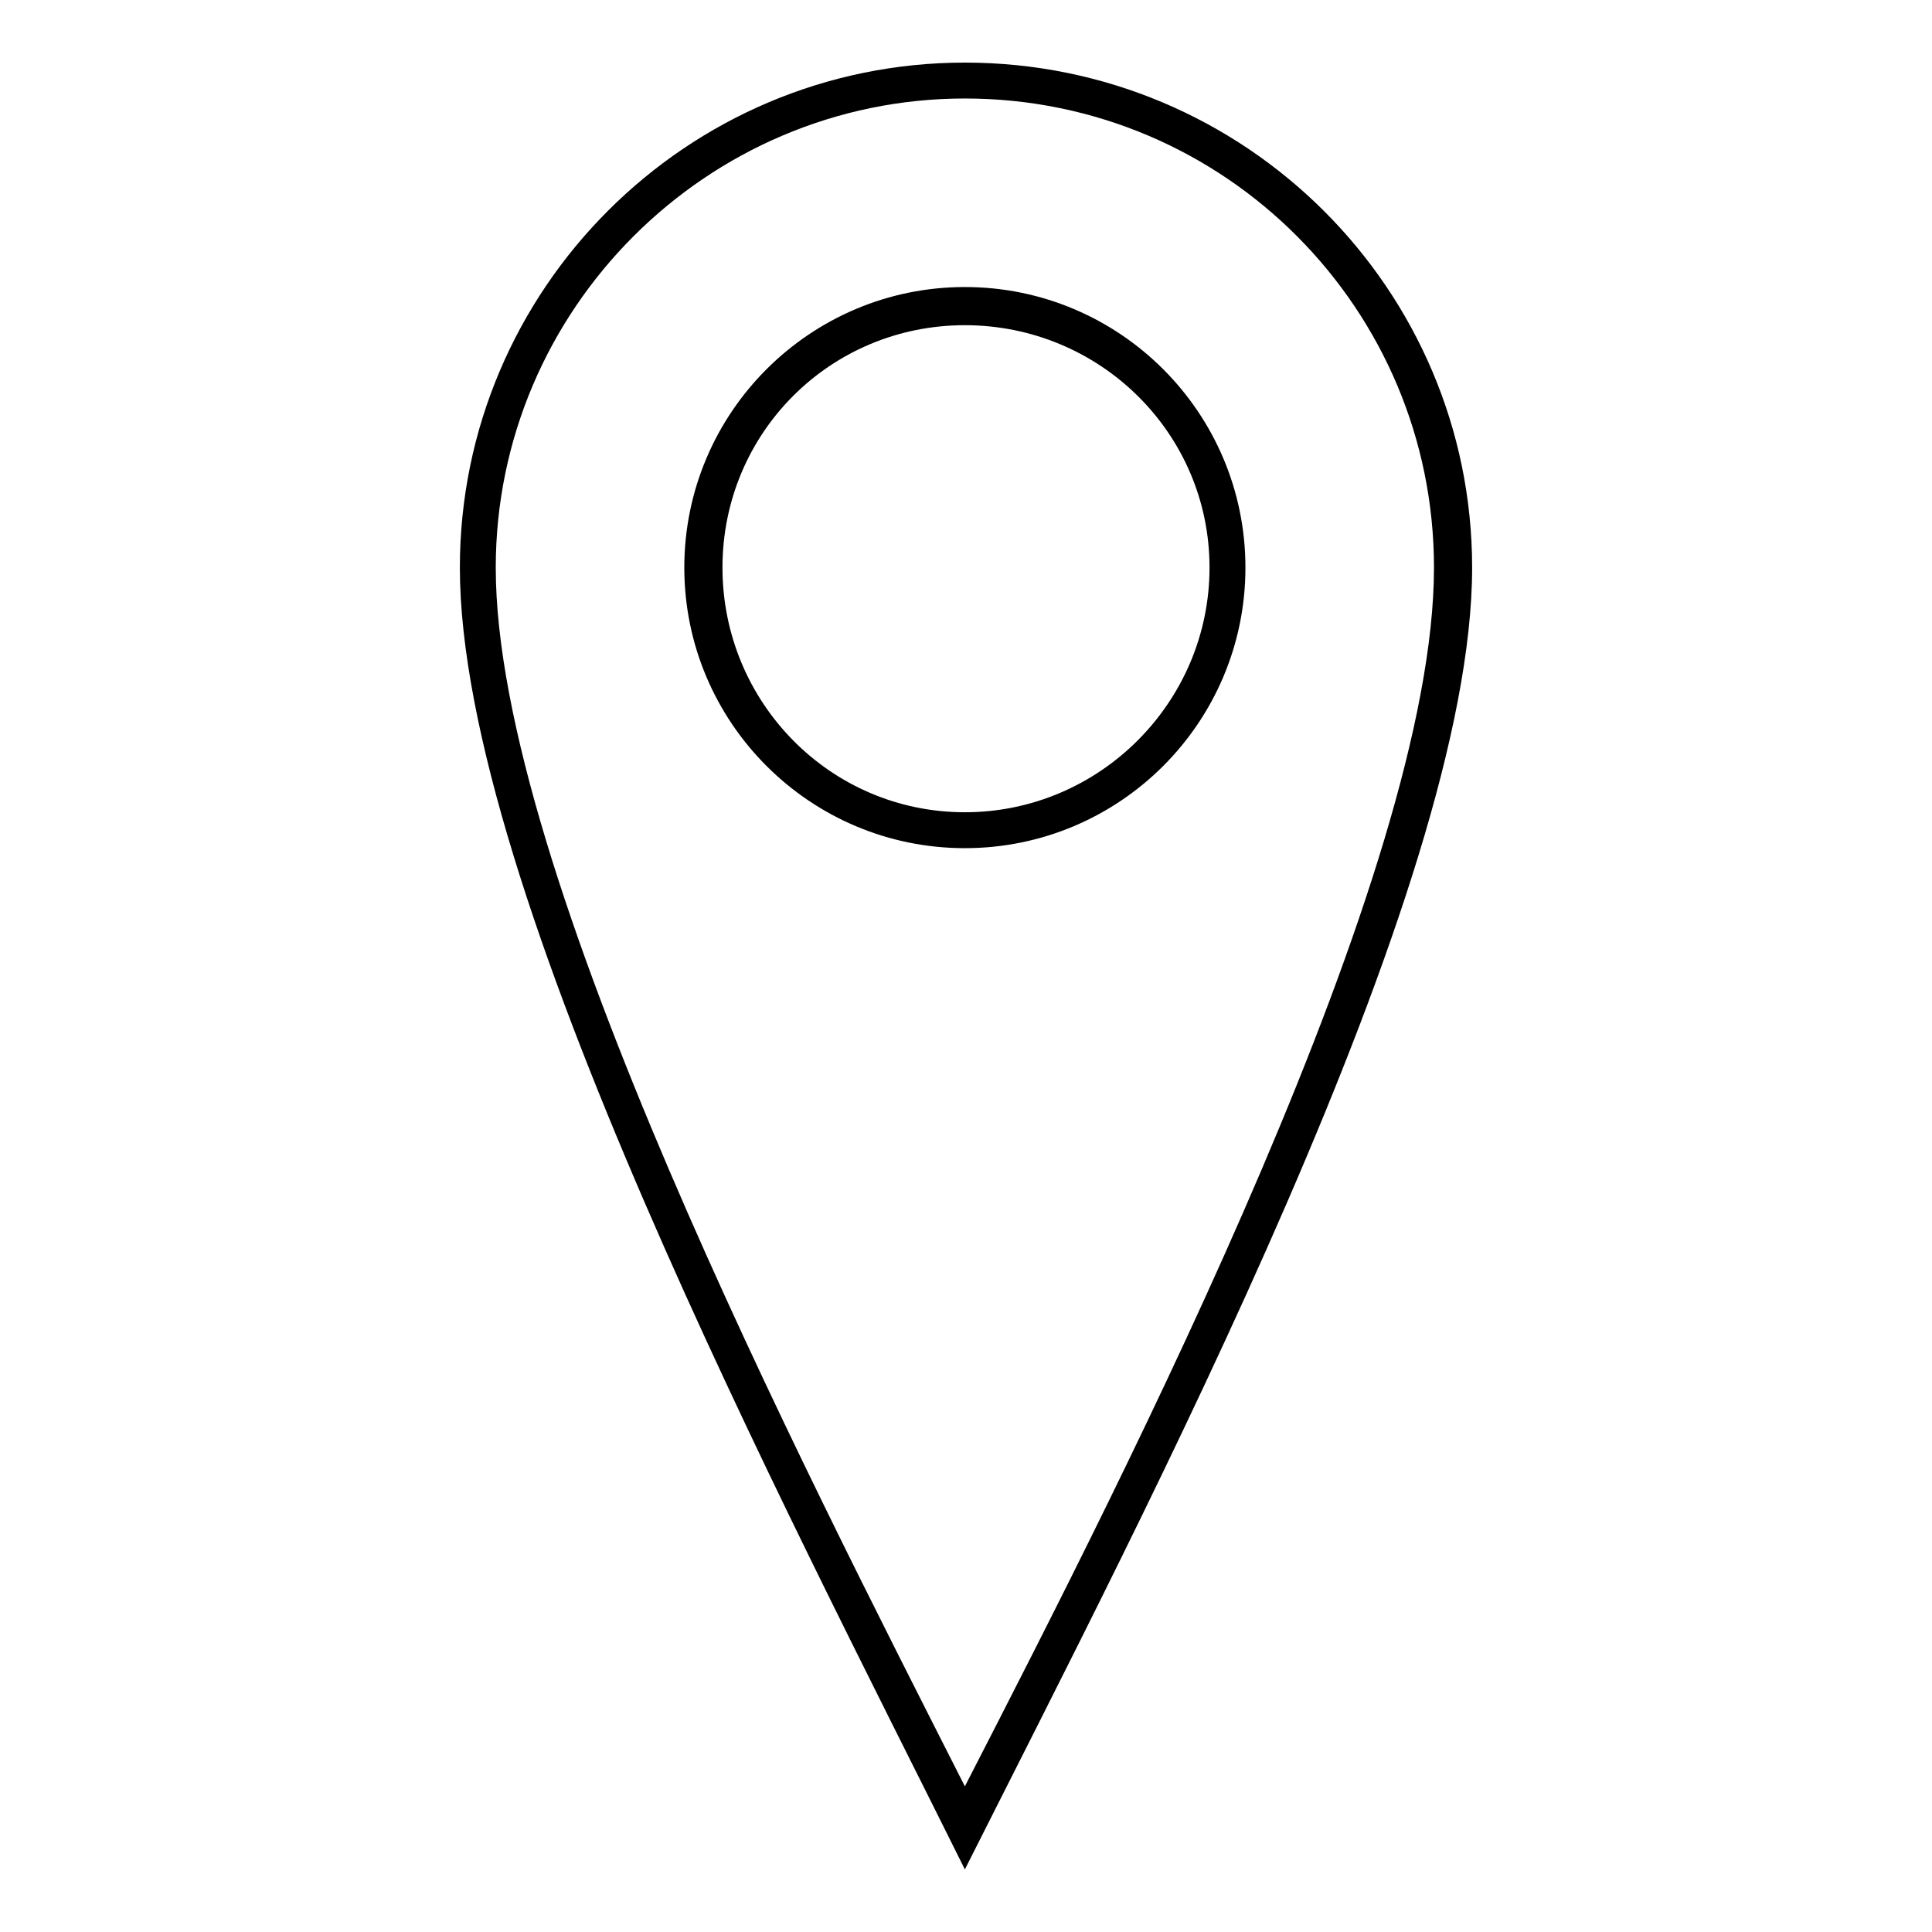 <?xml version="1.0" encoding="UTF-8"?>
<!-- The Best Svg Icon site in the world: iconSvg.co, Visit us! https://iconsvg.co -->
<svg fill="#000000" width="800px" height="800px" version="1.1" viewBox="144 144 512 512" xmlns="http://www.w3.org/2000/svg">
 <path d="m399.7 639.41c48.18-95.766 134.43-259.93 134.43-344.99 0-73.758-60.078-133.83-134.43-133.83-73.758 0-133.83 60.078-133.83 133.83 0 85.059 86.25 249.23 133.83 344.99zm0-22.008c44.016-85.652 124.32-242.68 124.32-322.98 0-68.402-55.316-124.32-124.32-124.32-68.402 0-124.32 55.914-124.32 124.32 0 80.301 80.895 237.33 124.32 322.98zm0-248.63c-41.043 0-74.352-33.309-74.352-74.352s33.309-74.352 74.352-74.352 74.352 33.309 74.352 74.352-33.309 74.352-74.352 74.352zm0-9.516c-35.688 0-64.238-29.145-64.238-64.836 0-35.688 28.551-64.238 64.238-64.238s64.836 28.551 64.836 64.238-29.145 64.836-64.836 64.836z" fill-rule="evenodd"/>
</svg>